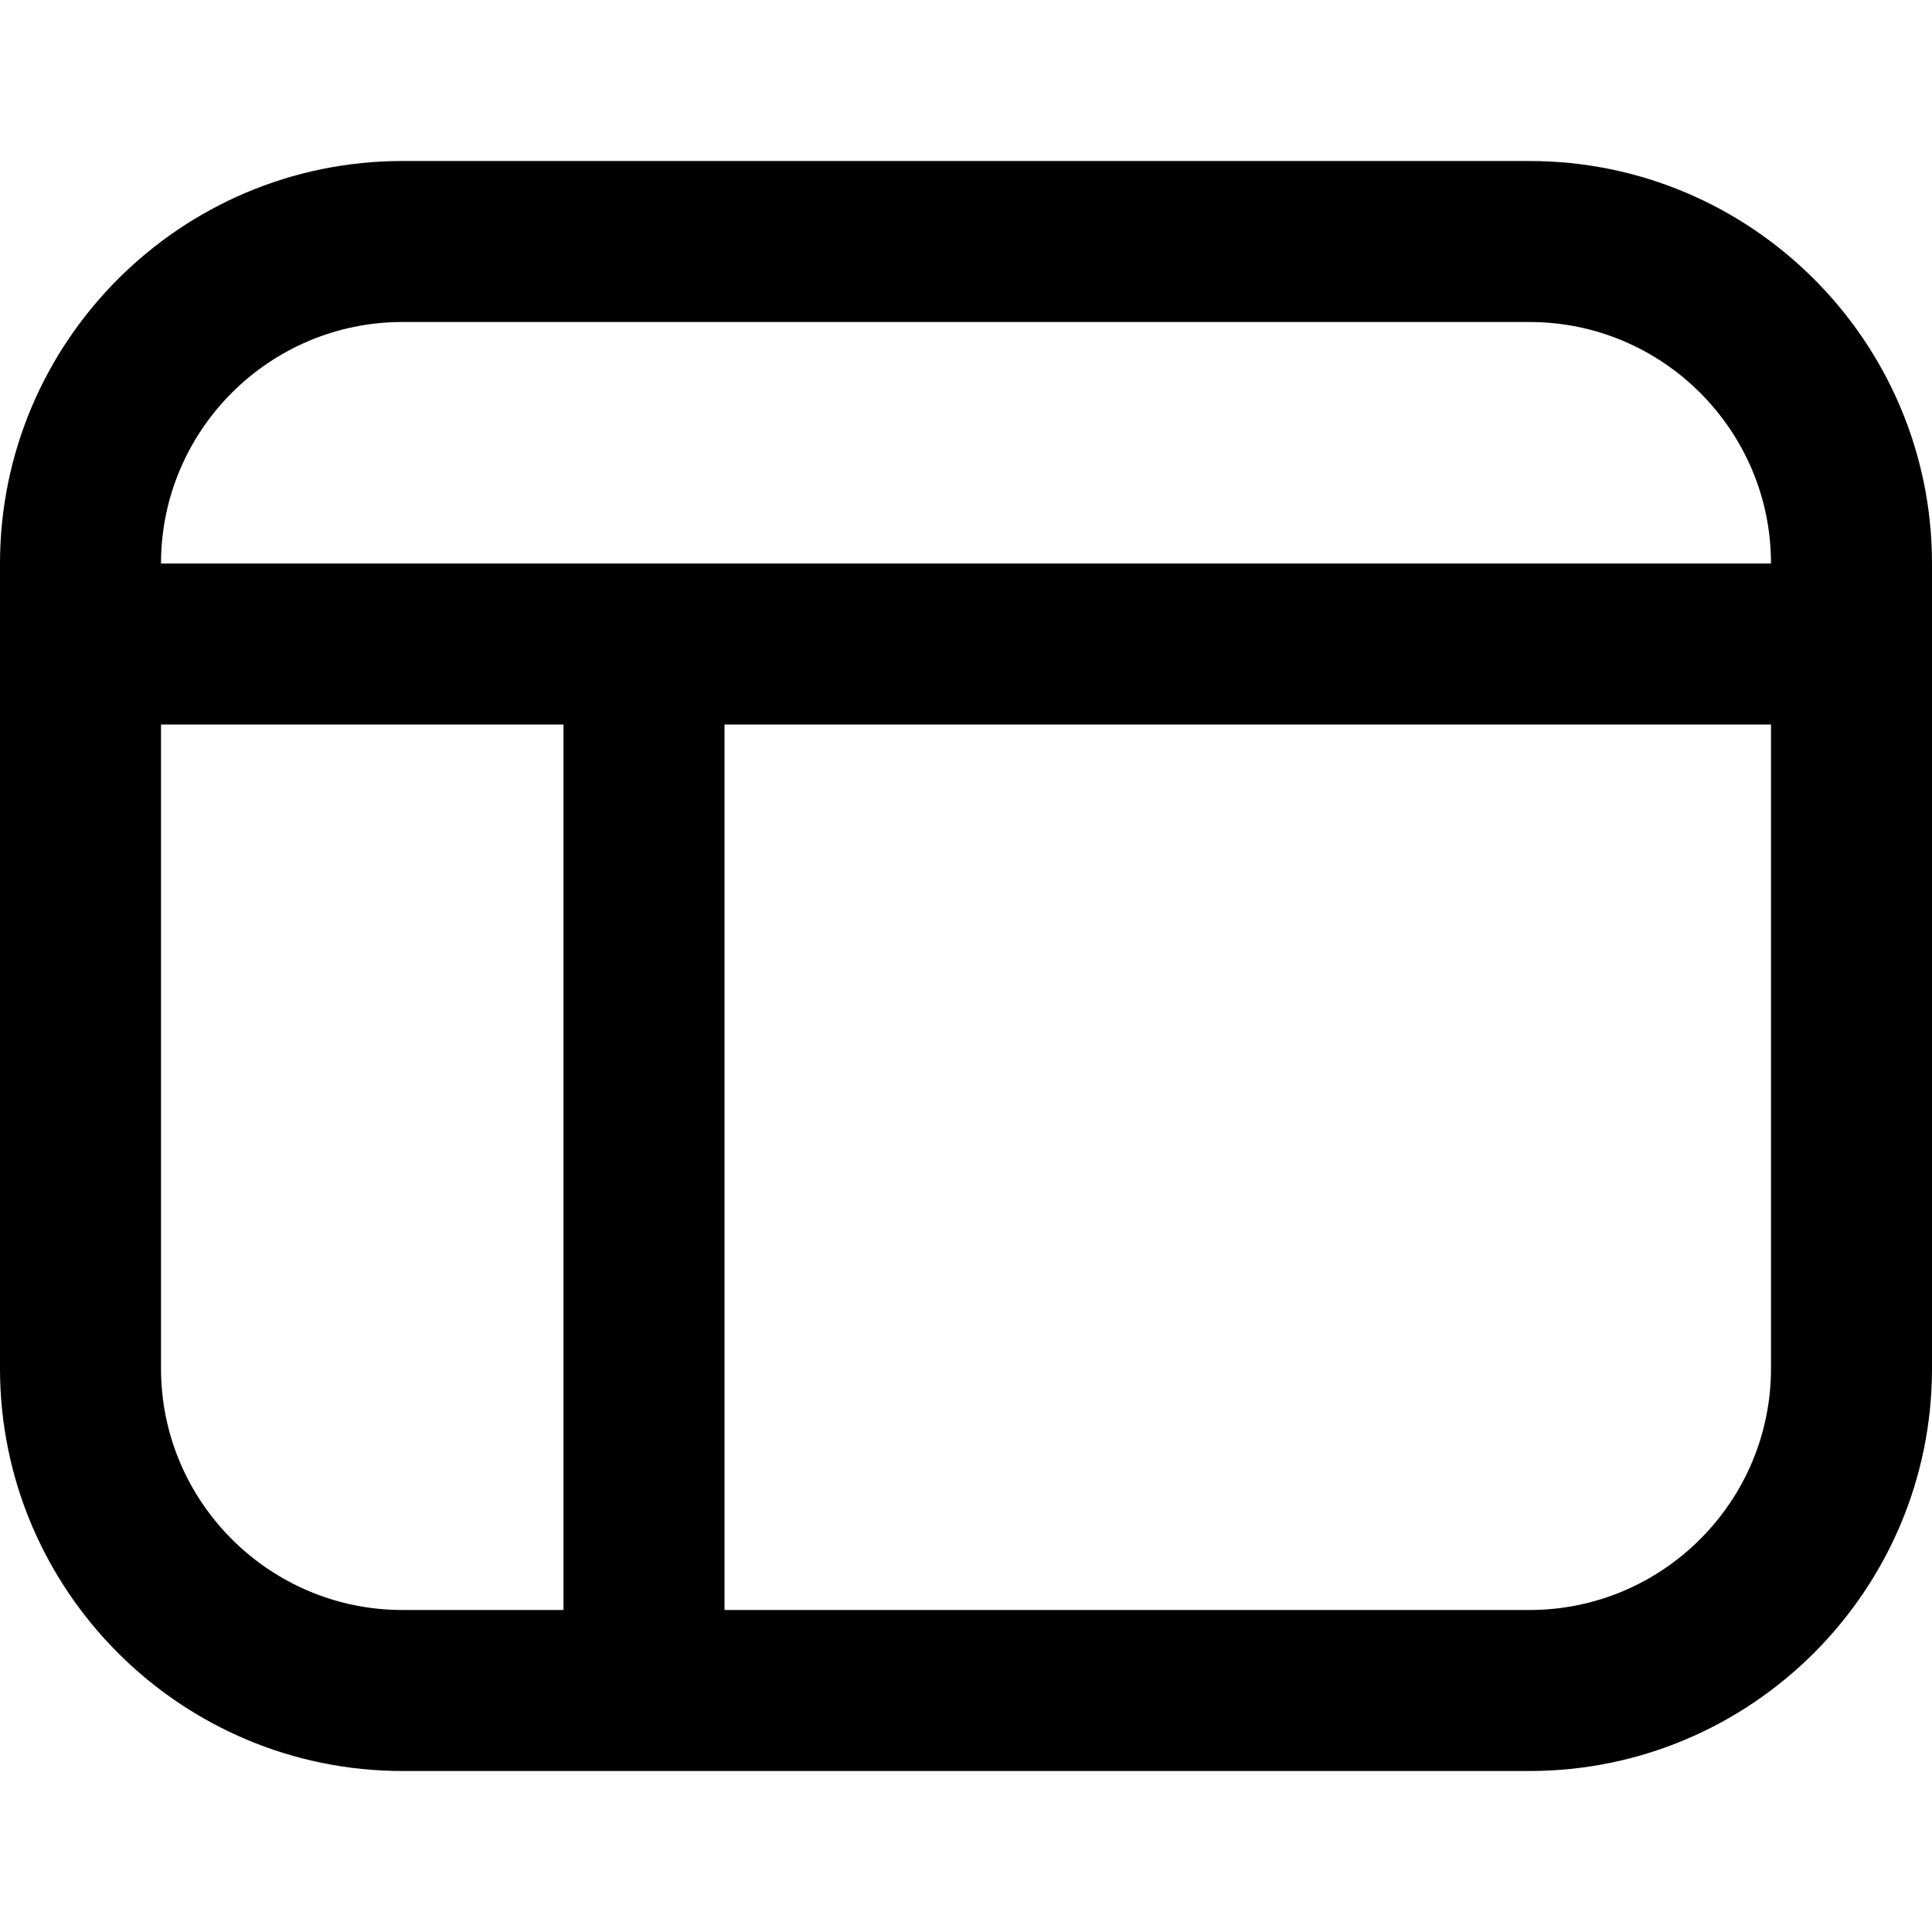 <?xml version="1.0" encoding="UTF-8"?>
<svg xmlns="http://www.w3.org/2000/svg" id="Layer_1" data-name="Layer 1" viewBox="0 0 24 24" width="512" height="512"><path d="M19,2H5C2.243,2,0,4.243,0,7v10c0,2.757,2.243,5,5,5h14c2.757,0,5-2.243,5-5V7c0-2.757-2.243-5-5-5ZM5,4h14c1.654,0,3,1.346,3,3H2c0-1.654,1.346-3,3-3Zm-3,13V9H7v11h-2c-1.654,0-3-1.346-3-3Zm17,3H9V9h13v8c0,1.654-1.346,3-3,3Z"/></svg>
